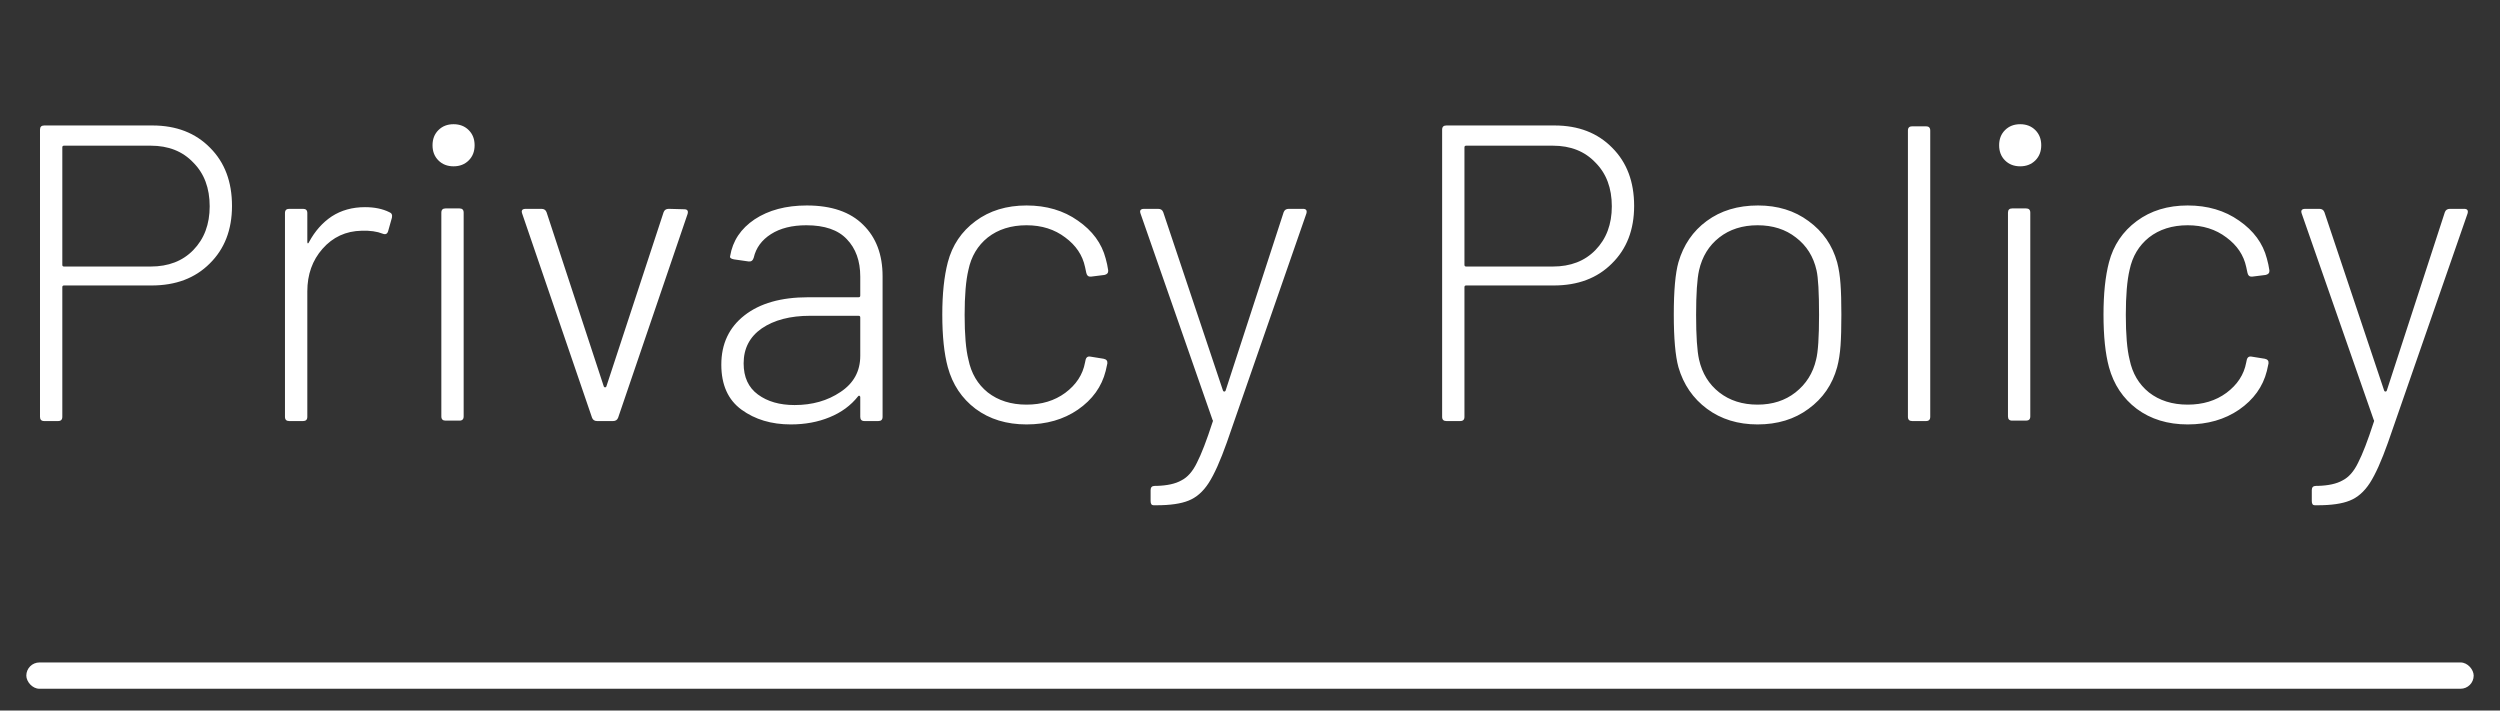 <?xml version="1.0" encoding="UTF-8"?> <svg xmlns="http://www.w3.org/2000/svg" width="95" height="27" viewBox="0 0 95 27" fill="none"><rect x="0" y="0" width="95" height="27" fill="#333333" stroke="none"/> <rect x="1" y="25.173" width="93" height="1" rx="0.5" fill="white"></rect> <path d="M5.792 4.768C6.699 4.768 7.429 5.051 7.984 5.616C8.539 6.171 8.816 6.907 8.816 7.824C8.816 8.731 8.533 9.461 7.968 10.016C7.413 10.571 6.677 10.848 5.76 10.848H2.432C2.389 10.848 2.368 10.869 2.368 10.912V15.84C2.368 15.947 2.315 16 2.208 16H1.68C1.573 16 1.52 15.947 1.52 15.84V4.928C1.52 4.821 1.573 4.768 1.68 4.768H5.792ZM5.728 10.128C6.4 10.128 6.939 9.92 7.344 9.504C7.76 9.077 7.968 8.523 7.968 7.84C7.968 7.147 7.76 6.592 7.344 6.176C6.939 5.749 6.4 5.536 5.728 5.536H2.432C2.389 5.536 2.368 5.557 2.368 5.6V10.064C2.368 10.107 2.389 10.128 2.432 10.128H5.728ZM13.87 7.872C14.232 7.872 14.541 7.936 14.797 8.064C14.883 8.096 14.915 8.165 14.893 8.272L14.749 8.784C14.717 8.891 14.648 8.923 14.541 8.88C14.328 8.795 14.062 8.757 13.742 8.768C13.144 8.779 12.648 9.008 12.254 9.456C11.87 9.893 11.678 10.432 11.678 11.072V15.84C11.678 15.947 11.624 16 11.518 16H10.989C10.883 16 10.829 15.947 10.829 15.84V8.096C10.829 7.989 10.883 7.936 10.989 7.936H11.518C11.624 7.936 11.678 7.989 11.678 8.096V9.184C11.678 9.216 11.683 9.237 11.694 9.248C11.715 9.248 11.731 9.232 11.742 9.2C11.966 8.784 12.254 8.459 12.605 8.224C12.968 7.989 13.389 7.872 13.87 7.872ZM17.235 6.32C17.001 6.32 16.809 6.245 16.66 6.096C16.51 5.947 16.436 5.755 16.436 5.52C16.436 5.285 16.51 5.093 16.66 4.944C16.809 4.795 17.001 4.72 17.235 4.72C17.47 4.72 17.662 4.795 17.811 4.944C17.961 5.093 18.035 5.285 18.035 5.52C18.035 5.755 17.961 5.947 17.811 6.096C17.662 6.245 17.47 6.32 17.235 6.32ZM16.931 15.984C16.825 15.984 16.771 15.931 16.771 15.824V8.08C16.771 7.973 16.825 7.92 16.931 7.92H17.459C17.566 7.92 17.619 7.973 17.619 8.08V15.824C17.619 15.931 17.566 15.984 17.459 15.984H16.931ZM22.689 16C22.593 16 22.529 15.957 22.497 15.872L19.841 8.112L19.825 8.048C19.825 7.973 19.873 7.936 19.969 7.936H20.577C20.673 7.936 20.737 7.979 20.769 8.064L22.945 14.688C22.956 14.709 22.972 14.72 22.993 14.72C23.015 14.72 23.031 14.709 23.041 14.688L25.217 8.064C25.249 7.979 25.313 7.936 25.409 7.936L26.001 7.952C26.119 7.952 26.161 8.011 26.129 8.128L23.489 15.872C23.457 15.957 23.393 16 23.297 16H22.689ZM30.658 7.808C31.596 7.808 32.311 8.053 32.802 8.544C33.292 9.024 33.538 9.675 33.538 10.496V15.84C33.538 15.947 33.484 16 33.378 16H32.85C32.743 16 32.69 15.947 32.69 15.84V15.088C32.69 15.067 32.679 15.051 32.658 15.04C32.647 15.029 32.631 15.035 32.61 15.056C32.332 15.408 31.97 15.675 31.522 15.856C31.084 16.037 30.594 16.128 30.05 16.128C29.314 16.128 28.69 15.941 28.178 15.568C27.666 15.195 27.41 14.624 27.41 13.856C27.41 13.067 27.703 12.443 28.29 11.984C28.876 11.525 29.682 11.296 30.706 11.296H32.626C32.668 11.296 32.69 11.275 32.69 11.232V10.512C32.69 9.915 32.519 9.44 32.178 9.088C31.847 8.736 31.335 8.56 30.642 8.56C30.098 8.56 29.65 8.672 29.298 8.896C28.946 9.12 28.727 9.419 28.642 9.792C28.61 9.899 28.546 9.947 28.45 9.936L27.89 9.856C27.772 9.835 27.724 9.792 27.746 9.728C27.842 9.152 28.151 8.688 28.674 8.336C29.207 7.984 29.868 7.808 30.658 7.808ZM30.194 15.392C30.866 15.392 31.447 15.227 31.938 14.896C32.439 14.565 32.69 14.107 32.69 13.52V12.064C32.69 12.021 32.668 12 32.626 12H30.786C30.028 12 29.415 12.16 28.946 12.48C28.487 12.8 28.258 13.243 28.258 13.808C28.258 14.331 28.439 14.725 28.802 14.992C29.164 15.259 29.628 15.392 30.194 15.392ZM39.008 16.128C38.25 16.128 37.605 15.931 37.072 15.536C36.549 15.141 36.197 14.613 36.016 13.952C35.877 13.44 35.807 12.773 35.807 11.952C35.807 11.163 35.877 10.501 36.016 9.968C36.186 9.317 36.538 8.795 37.072 8.4C37.605 8.005 38.25 7.808 39.008 7.808C39.765 7.808 40.416 8 40.959 8.384C41.514 8.768 41.866 9.248 42.016 9.824C42.058 9.973 42.09 10.123 42.111 10.272V10.304C42.111 10.379 42.063 10.427 41.968 10.448L41.456 10.512H41.423C41.349 10.512 41.301 10.464 41.279 10.368L41.231 10.144C41.136 9.696 40.885 9.323 40.48 9.024C40.074 8.715 39.584 8.56 39.008 8.56C38.421 8.56 37.93 8.715 37.535 9.024C37.151 9.333 36.906 9.744 36.8 10.256C36.703 10.661 36.656 11.232 36.656 11.968C36.656 12.715 36.703 13.28 36.8 13.664C36.906 14.187 37.151 14.603 37.535 14.912C37.93 15.221 38.421 15.376 39.008 15.376C39.584 15.376 40.074 15.227 40.48 14.928C40.895 14.619 41.146 14.235 41.231 13.776L41.248 13.696C41.269 13.579 41.333 13.531 41.44 13.552L41.935 13.632C42.042 13.653 42.09 13.712 42.08 13.808L42.016 14.096C41.866 14.693 41.514 15.184 40.959 15.568C40.416 15.941 39.765 16.128 39.008 16.128ZM43.835 19.2C43.76 19.2 43.723 19.147 43.723 19.04V18.624C43.723 18.517 43.776 18.464 43.883 18.464H43.947C44.352 18.453 44.667 18.384 44.891 18.256C45.125 18.139 45.323 17.915 45.483 17.584C45.653 17.253 45.851 16.741 46.075 16.048C46.096 16.005 46.096 15.973 46.075 15.952L43.339 8.112L43.323 8.048C43.323 7.973 43.371 7.936 43.467 7.936H44.011C44.107 7.936 44.171 7.979 44.203 8.064L46.475 14.848C46.485 14.869 46.501 14.88 46.523 14.88C46.544 14.88 46.56 14.869 46.571 14.848L48.779 8.064C48.811 7.979 48.875 7.936 48.971 7.936H49.515C49.632 7.936 49.675 7.995 49.643 8.112L46.619 16.816C46.373 17.509 46.144 18.021 45.931 18.352C45.717 18.683 45.461 18.907 45.163 19.024C44.875 19.141 44.469 19.2 43.947 19.2H43.835ZM59.073 4.768C59.98 4.768 60.711 5.051 61.265 5.616C61.82 6.171 62.097 6.907 62.097 7.824C62.097 8.731 61.815 9.461 61.249 10.016C60.695 10.571 59.959 10.848 59.041 10.848H55.713C55.671 10.848 55.649 10.869 55.649 10.912V15.84C55.649 15.947 55.596 16 55.489 16H54.961C54.855 16 54.801 15.947 54.801 15.84V4.928C54.801 4.821 54.855 4.768 54.961 4.768H59.073ZM59.009 10.128C59.681 10.128 60.22 9.92 60.625 9.504C61.041 9.077 61.249 8.523 61.249 7.84C61.249 7.147 61.041 6.592 60.625 6.176C60.22 5.749 59.681 5.536 59.009 5.536H55.713C55.671 5.536 55.649 5.557 55.649 5.6V10.064C55.649 10.107 55.671 10.128 55.713 10.128H59.009ZM66.788 16.128C66.042 16.128 65.402 15.931 64.868 15.536C64.335 15.141 63.972 14.613 63.78 13.952C63.663 13.525 63.604 12.859 63.604 11.952C63.604 11.045 63.663 10.384 63.78 9.968C63.972 9.307 64.33 8.784 64.852 8.4C65.386 8.005 66.036 7.808 66.804 7.808C67.551 7.808 68.191 8.005 68.724 8.4C69.268 8.795 69.631 9.317 69.812 9.968C69.876 10.213 69.919 10.491 69.94 10.8C69.962 11.099 69.972 11.483 69.972 11.952C69.972 12.443 69.962 12.837 69.94 13.136C69.919 13.435 69.876 13.707 69.812 13.952C69.631 14.613 69.268 15.141 68.724 15.536C68.191 15.931 67.546 16.128 66.788 16.128ZM66.788 15.376C67.354 15.376 67.834 15.221 68.228 14.912C68.634 14.592 68.895 14.176 69.012 13.664C69.087 13.376 69.124 12.811 69.124 11.968C69.124 11.115 69.092 10.549 69.028 10.272C68.911 9.749 68.65 9.333 68.244 9.024C67.85 8.715 67.364 8.56 66.788 8.56C66.212 8.56 65.727 8.715 65.332 9.024C64.938 9.333 64.682 9.749 64.564 10.272C64.49 10.603 64.452 11.168 64.452 11.968C64.452 12.768 64.49 13.333 64.564 13.664C64.682 14.187 64.938 14.603 65.332 14.912C65.727 15.221 66.212 15.376 66.788 15.376ZM72.661 16C72.555 16 72.501 15.947 72.501 15.84V4.96C72.501 4.853 72.555 4.8 72.661 4.8H73.189C73.296 4.8 73.349 4.853 73.349 4.96V15.84C73.349 15.947 73.296 16 73.189 16H72.661ZM76.767 6.32C76.532 6.32 76.34 6.245 76.191 6.096C76.041 5.947 75.967 5.755 75.967 5.52C75.967 5.285 76.041 5.093 76.191 4.944C76.34 4.795 76.532 4.72 76.767 4.72C77.001 4.72 77.193 4.795 77.343 4.944C77.492 5.093 77.567 5.285 77.567 5.52C77.567 5.755 77.492 5.947 77.343 6.096C77.193 6.245 77.001 6.32 76.767 6.32ZM76.463 15.984C76.356 15.984 76.303 15.931 76.303 15.824V8.08C76.303 7.973 76.356 7.92 76.463 7.92H76.991C77.097 7.92 77.151 7.973 77.151 8.08V15.824C77.151 15.931 77.097 15.984 76.991 15.984H76.463ZM83.132 16.128C82.375 16.128 81.73 15.931 81.197 15.536C80.674 15.141 80.322 14.613 80.141 13.952C80.002 13.44 79.933 12.773 79.933 11.952C79.933 11.163 80.002 10.501 80.141 9.968C80.311 9.317 80.663 8.795 81.197 8.4C81.73 8.005 82.375 7.808 83.132 7.808C83.89 7.808 84.54 8 85.085 8.384C85.639 8.768 85.991 9.248 86.141 9.824C86.183 9.973 86.215 10.123 86.237 10.272V10.304C86.237 10.379 86.189 10.427 86.093 10.448L85.581 10.512H85.549C85.474 10.512 85.426 10.464 85.404 10.368L85.356 10.144C85.26 9.696 85.01 9.323 84.605 9.024C84.199 8.715 83.709 8.56 83.132 8.56C82.546 8.56 82.055 8.715 81.66 9.024C81.276 9.333 81.031 9.744 80.924 10.256C80.829 10.661 80.781 11.232 80.781 11.968C80.781 12.715 80.829 13.28 80.924 13.664C81.031 14.187 81.276 14.603 81.66 14.912C82.055 15.221 82.546 15.376 83.132 15.376C83.709 15.376 84.199 15.227 84.605 14.928C85.02 14.619 85.271 14.235 85.356 13.776L85.373 13.696C85.394 13.579 85.458 13.531 85.564 13.552L86.061 13.632C86.167 13.653 86.215 13.712 86.204 13.808L86.141 14.096C85.991 14.693 85.639 15.184 85.085 15.568C84.54 15.941 83.89 16.128 83.132 16.128ZM87.96 19.2C87.885 19.2 87.848 19.147 87.848 19.04V18.624C87.848 18.517 87.901 18.464 88.008 18.464H88.072C88.477 18.453 88.792 18.384 89.016 18.256C89.25 18.139 89.448 17.915 89.608 17.584C89.778 17.253 89.976 16.741 90.2 16.048C90.221 16.005 90.221 15.973 90.2 15.952L87.464 8.112L87.448 8.048C87.448 7.973 87.496 7.936 87.592 7.936H88.136C88.232 7.936 88.296 7.979 88.328 8.064L90.6 14.848C90.61 14.869 90.626 14.88 90.648 14.88C90.669 14.88 90.685 14.869 90.696 14.848L92.904 8.064C92.936 7.979 93 7.936 93.096 7.936H93.64C93.757 7.936 93.8 7.995 93.768 8.112L90.744 16.816C90.498 17.509 90.269 18.021 90.056 18.352C89.842 18.683 89.586 18.907 89.288 19.024C89 19.141 88.594 19.2 88.072 19.2H87.96Z" fill="white"></path> </svg> 